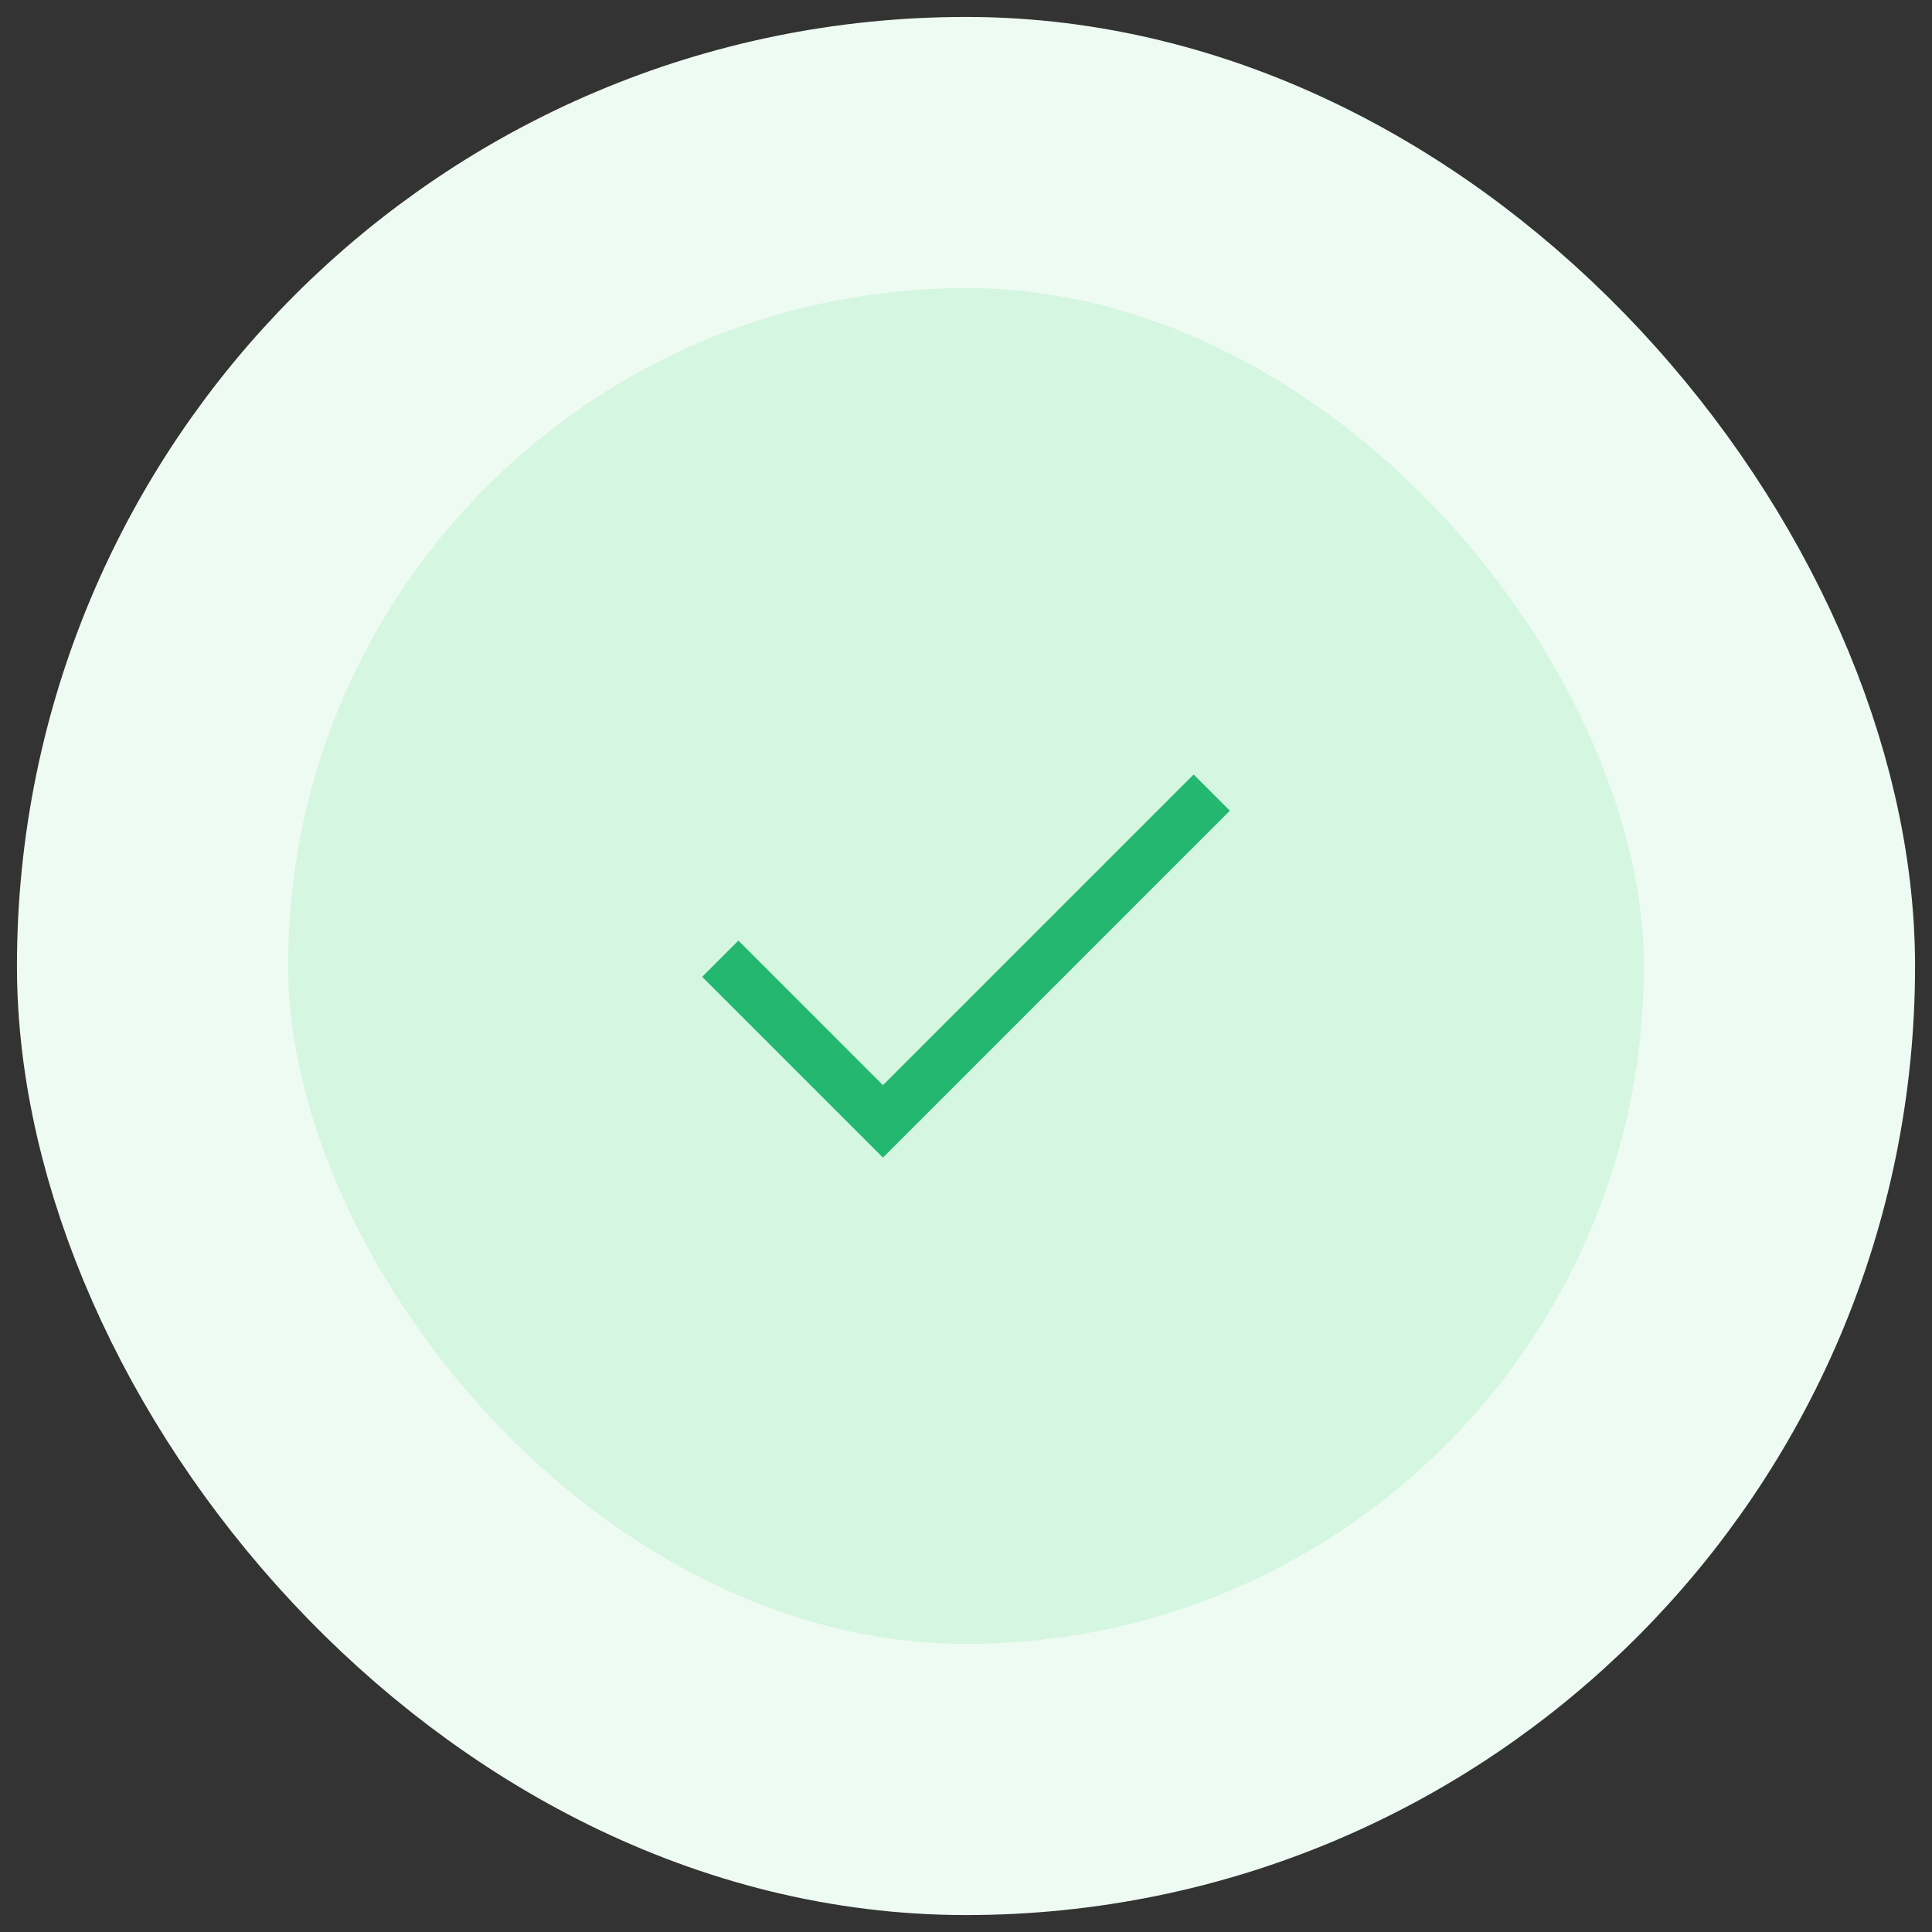 <svg width="76" height="76" viewBox="0 0 76 76" fill="none" xmlns="http://www.w3.org/2000/svg">
<rect x="0" y="0" width="76" height="76" fill="#333333" stroke="none"/>
<rect x="6" y="6" width="64" height="64" rx="32" fill="#D5F6E0"/>
<rect x="6" y="6" width="64" height="64" rx="32" stroke="#EEFBF3" stroke-width="10.667"/>
<mask id="mask0_34_2" style="mask-type:alpha" maskUnits="userSpaceOnUse" x="22" y="22" width="32" height="32">
<rect x="22" y="22" width="32" height="32" fill="#24B770"/>
</mask>
<g mask="url(#mask0_34_2)">
<mask id="mask1_34_2" style="mask-type:alpha" maskUnits="userSpaceOnUse" x="22" y="22" width="32" height="32">
<rect x="22" y="22" width="32" height="32" fill="#D9D9D9"/>
</mask>
<g mask="url(#mask1_34_2)">
<path d="M34.733 45.538L27.621 38.426L29.046 37L34.733 42.688L46.954 30.467L48.379 31.892L34.733 45.538Z" fill="#24B770"/>
</g>
</g>
</svg>
